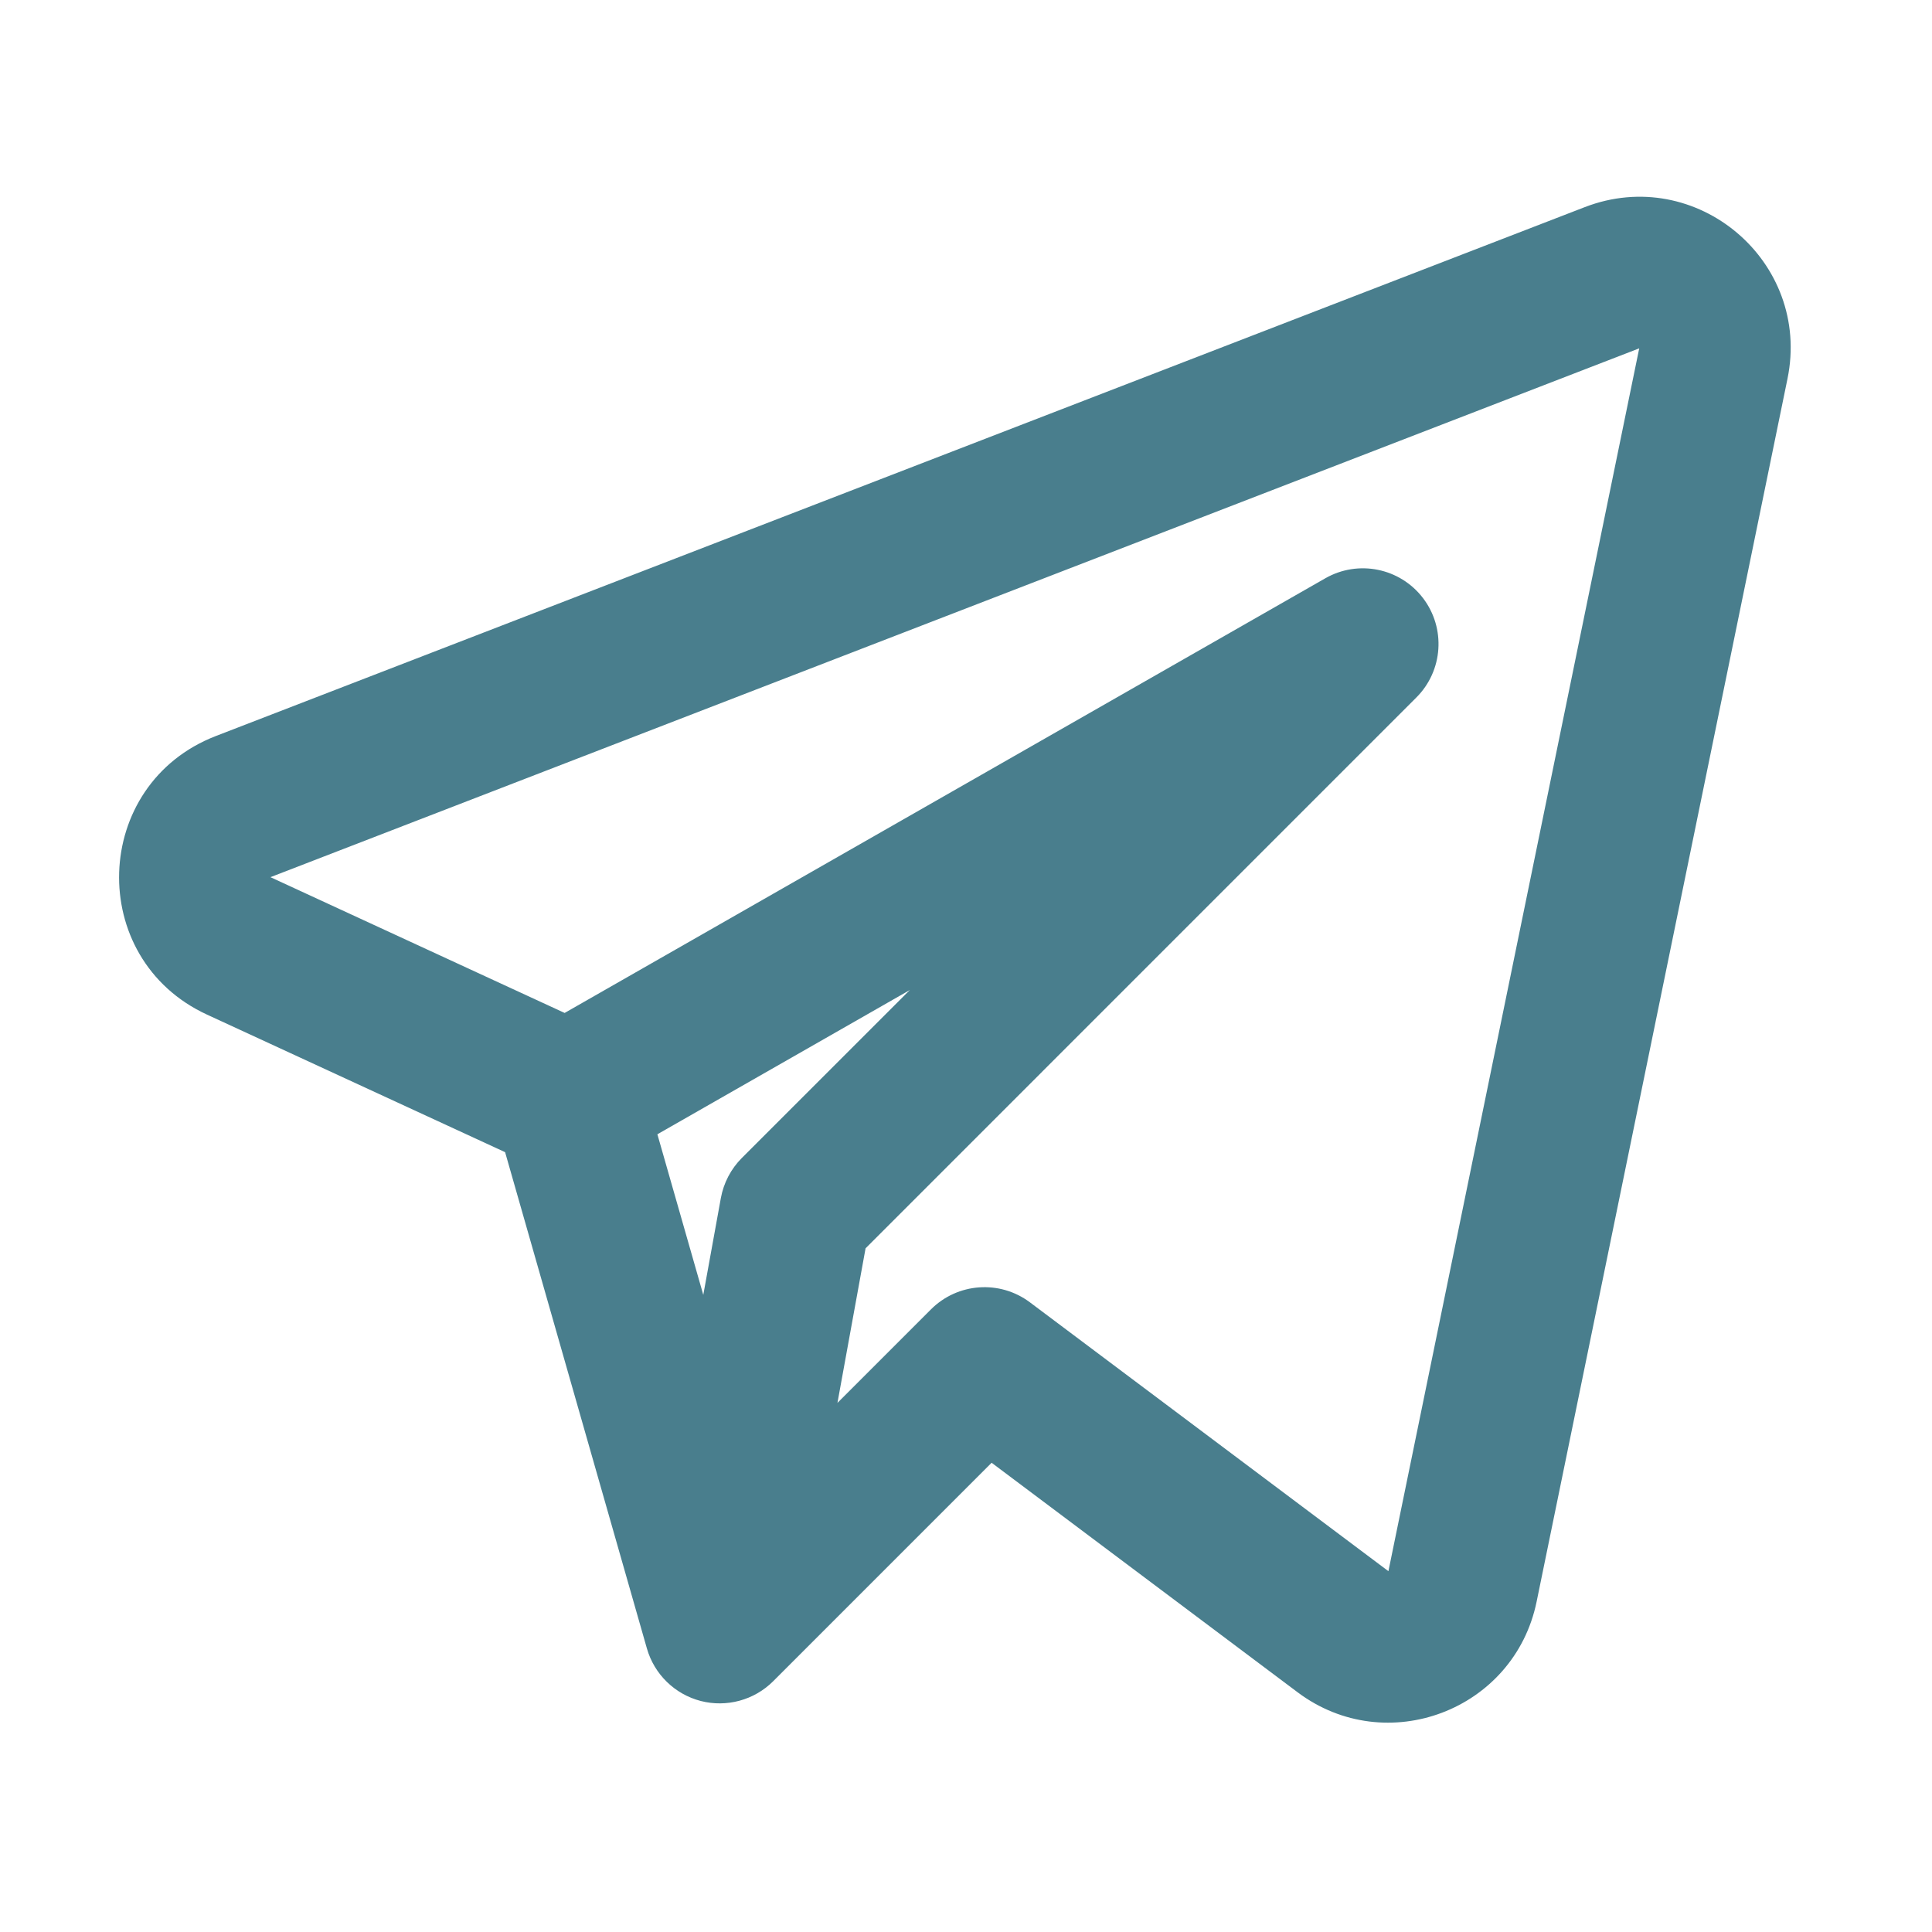 <svg width="50" height="50" viewBox="0 0 50 50" fill="none" xmlns="http://www.w3.org/2000/svg">
<path fill-rule="evenodd" clip-rule="evenodd" d="M46.26 9.802C46.883 6.767 43.902 4.245 41.012 5.361L5.587 19.048C2.36 20.295 2.216 24.808 5.357 26.258L13.072 29.818L16.742 42.663C16.933 43.33 17.462 43.846 18.134 44.021C18.805 44.194 19.519 44 20.01 43.51L25.663 37.856L33.582 43.796C35.88 45.52 39.191 44.264 39.768 41.449L46.26 9.802ZM6.999 22.701L42.423 9.015L35.932 40.662L26.654 33.704C25.874 33.119 24.783 33.197 24.094 33.886L21.673 36.307L22.401 32.306L36.655 18.051C37.349 17.358 37.422 16.258 36.827 15.478C36.231 14.698 35.151 14.479 34.299 14.966L14.613 26.215L6.999 22.701ZM17.013 29.355L18.201 33.511L18.656 31.004C18.728 30.612 18.917 30.251 19.198 29.969L23.546 25.622L17.013 29.355Z" fill="#497E8D"/>
</svg>
